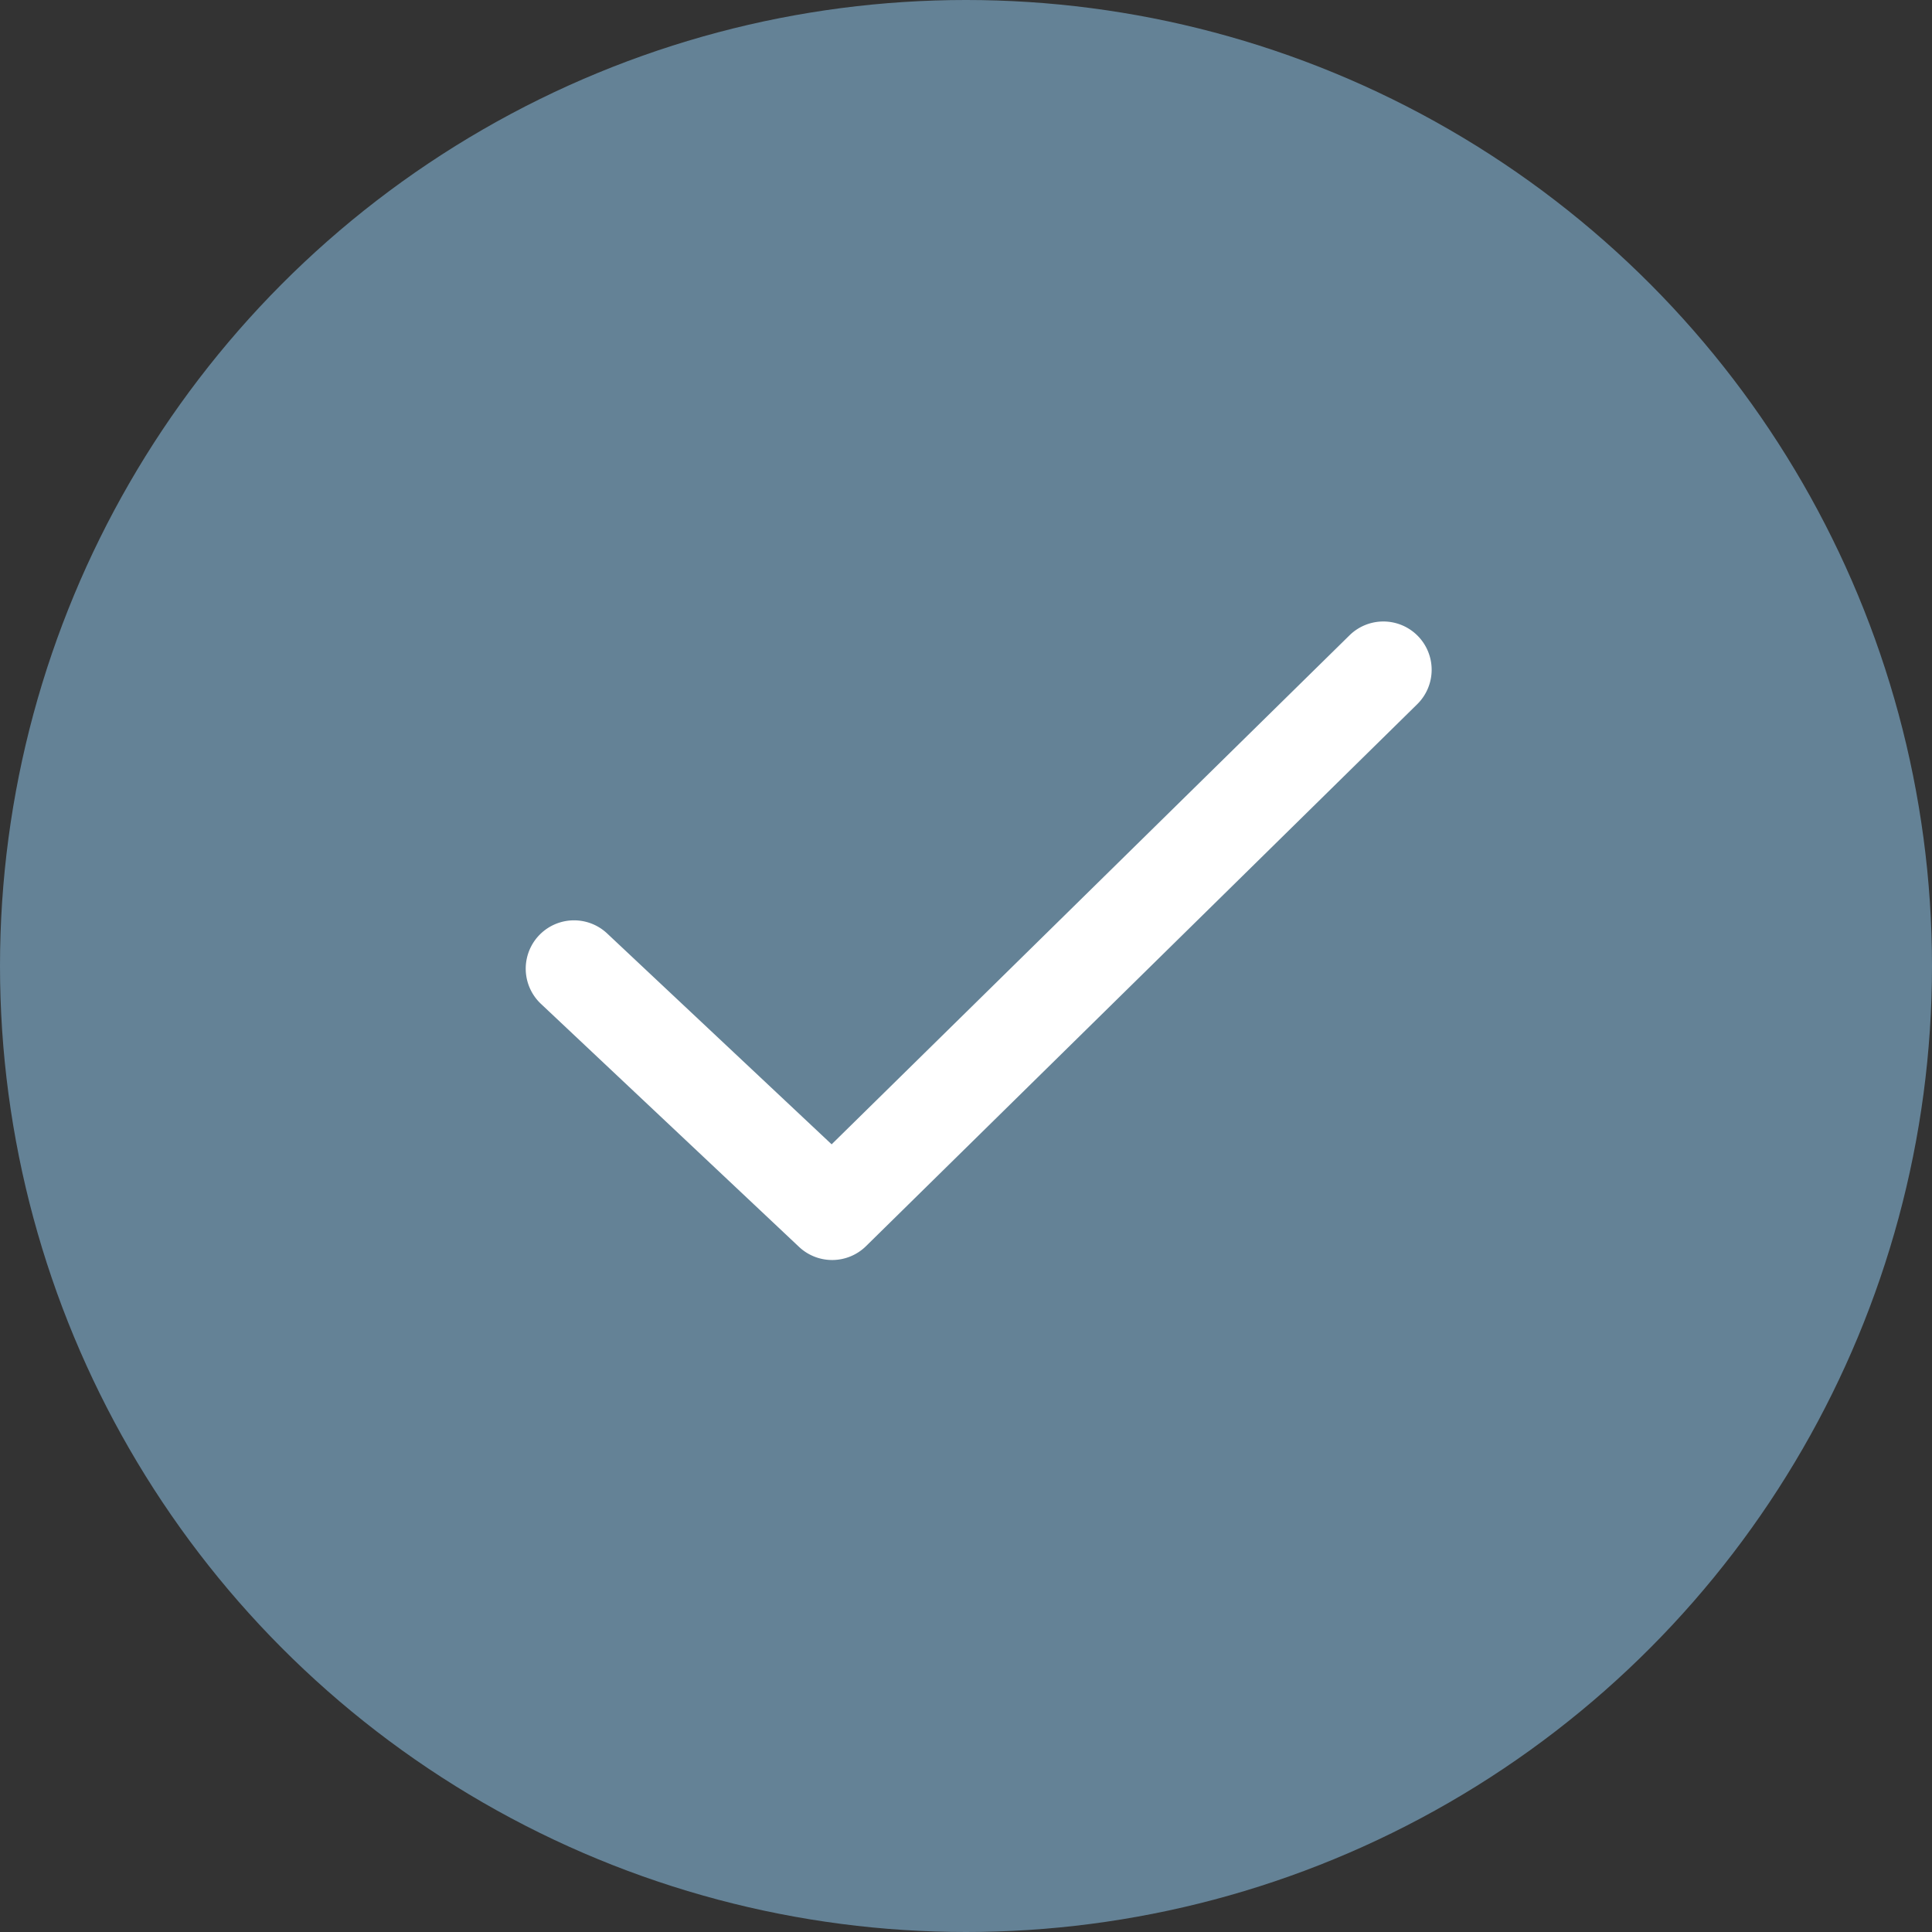 <svg xmlns="http://www.w3.org/2000/svg" width="20" height="20" viewBox="0 0 20 20">
  <rect x="0" y="0" width="20" height="20" fill="#333333" stroke="none"/>
  <g id="success" transform="translate(-2 -2)">
    <circle id="Ellipse_24" data-name="Ellipse 24" cx="10" cy="10" r="10" transform="translate(2 2)" fill="#648296"/>
    <path id="Pfad_98" data-name="Pfad 98" d="M16.677,8.583a.5.5,0,0,1-.006.707L10.965,14.9a.5.5,0,0,1-.693.008L7.6,12.392a.5.5,0,0,1,.685-.729l2.324,2.183L15.97,8.577A.5.5,0,0,1,16.677,8.583Z" fill="#fff" fill-rule="evenodd"/>
  </g>
</svg>
